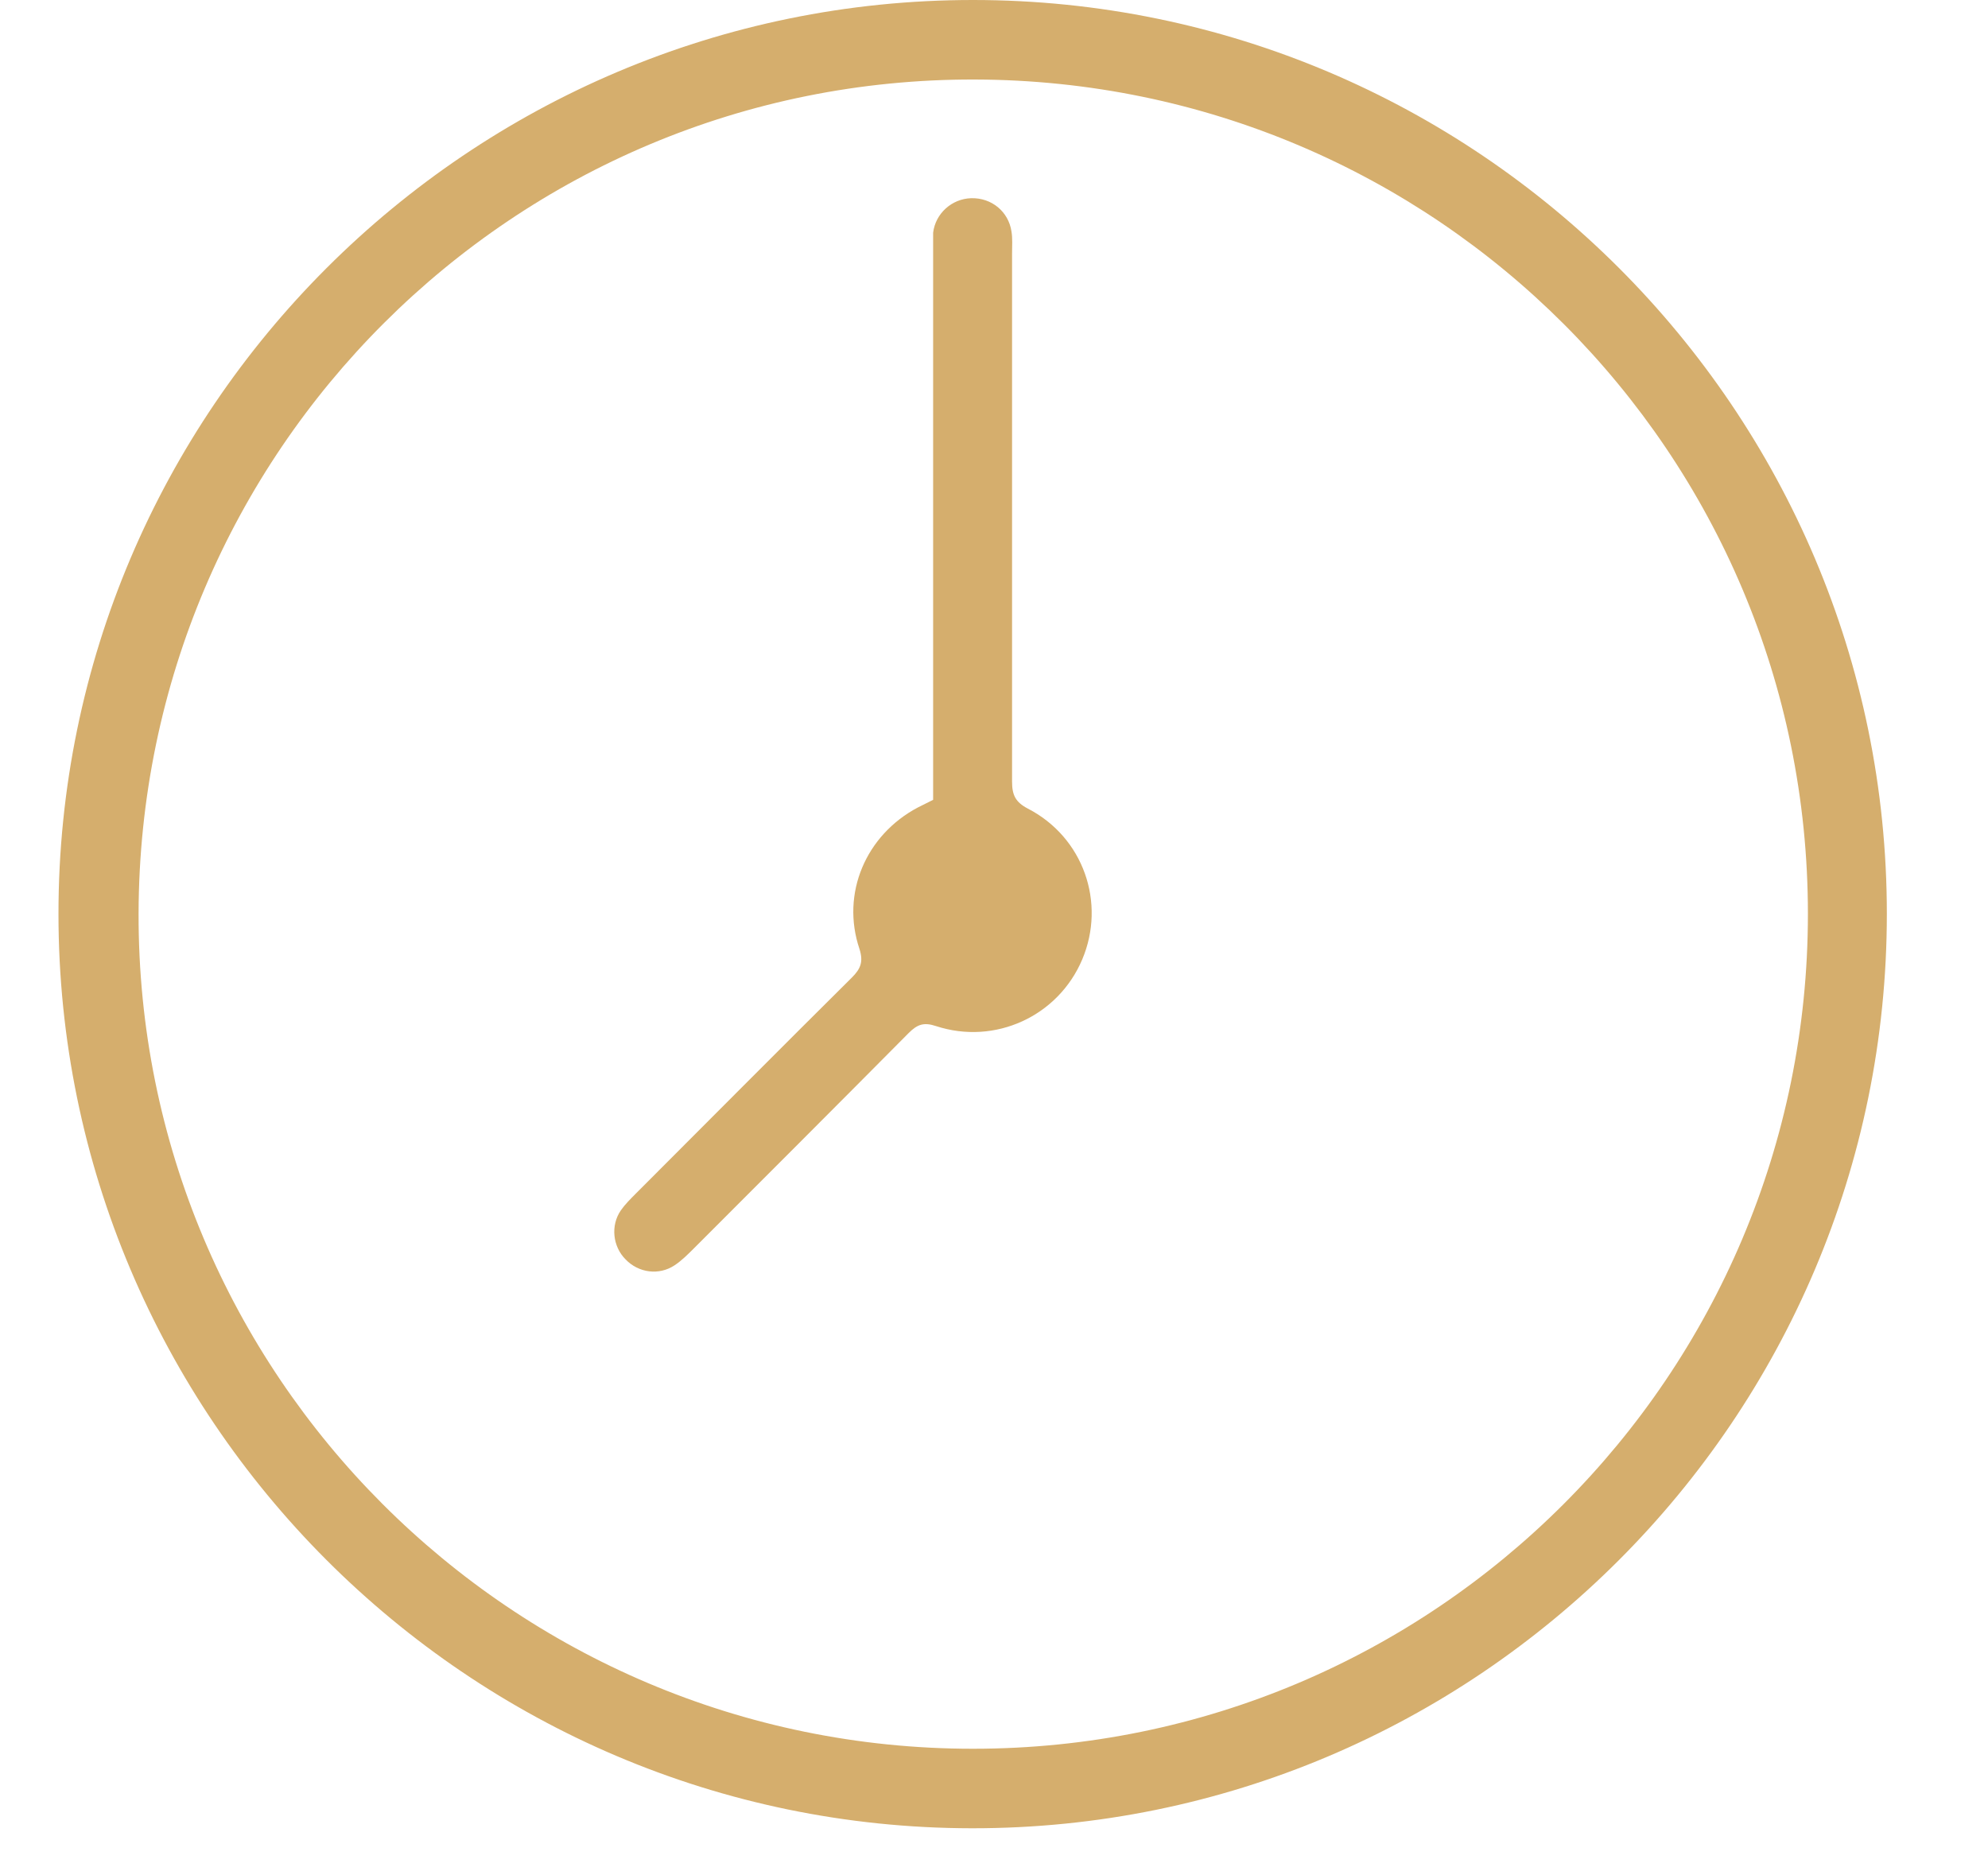 <svg width="34" height="32" viewBox="0 0 34 32" fill="none" xmlns="http://www.w3.org/2000/svg">
<g clip-path="url(#clip0_739_34)">
<path d="M16.64 0C25.26 0 32.27 7.01 32.27 15.63C32.27 24.26 25.25 31.28 16.62 31.27C8 31.26 1 24.24 1 15.63C1 7.01 8.02 0 16.64 0ZM16.64 29.91C24.53 29.91 30.92 23.52 30.92 15.63C30.92 7.75 24.55 1.38 16.67 1.36C8.79 1.34 2.39 7.72 2.37 15.62C2.35 23.5 8.75 29.91 16.64 29.91Z" fill="#D5AE6D"/>
<path d="M15.959 13.7C15.959 13.53 15.959 13.36 15.959 13.19C15.959 10.24 15.959 7.3 15.959 4.35C15.959 4.23 15.959 4.1 15.959 3.98C15.999 3.65 16.279 3.4 16.609 3.39C16.959 3.38 17.249 3.62 17.299 3.96C17.319 4.08 17.309 4.21 17.309 4.33C17.309 7.34 17.309 10.36 17.309 13.37C17.309 13.6 17.369 13.72 17.579 13.83C18.529 14.32 18.919 15.44 18.509 16.41C18.099 17.38 17.019 17.88 16.009 17.55C15.799 17.48 15.689 17.52 15.539 17.67C14.319 18.9 13.089 20.13 11.869 21.35C11.769 21.45 11.659 21.56 11.539 21.64C11.269 21.82 10.919 21.77 10.699 21.54C10.479 21.32 10.439 20.96 10.619 20.7C10.689 20.6 10.779 20.51 10.869 20.42C12.099 19.19 13.329 17.95 14.569 16.72C14.719 16.57 14.769 16.45 14.699 16.23C14.379 15.28 14.809 14.28 15.699 13.81C15.779 13.77 15.859 13.73 15.959 13.68V13.7Z" fill="#D5AE6D"/>
</g>
<defs>
<clipPath id="clip0_739_34">
<rect width="31.27" height="31.27" fill="white" transform="translate(1)"/>
</clipPath>
</defs>
</svg>

